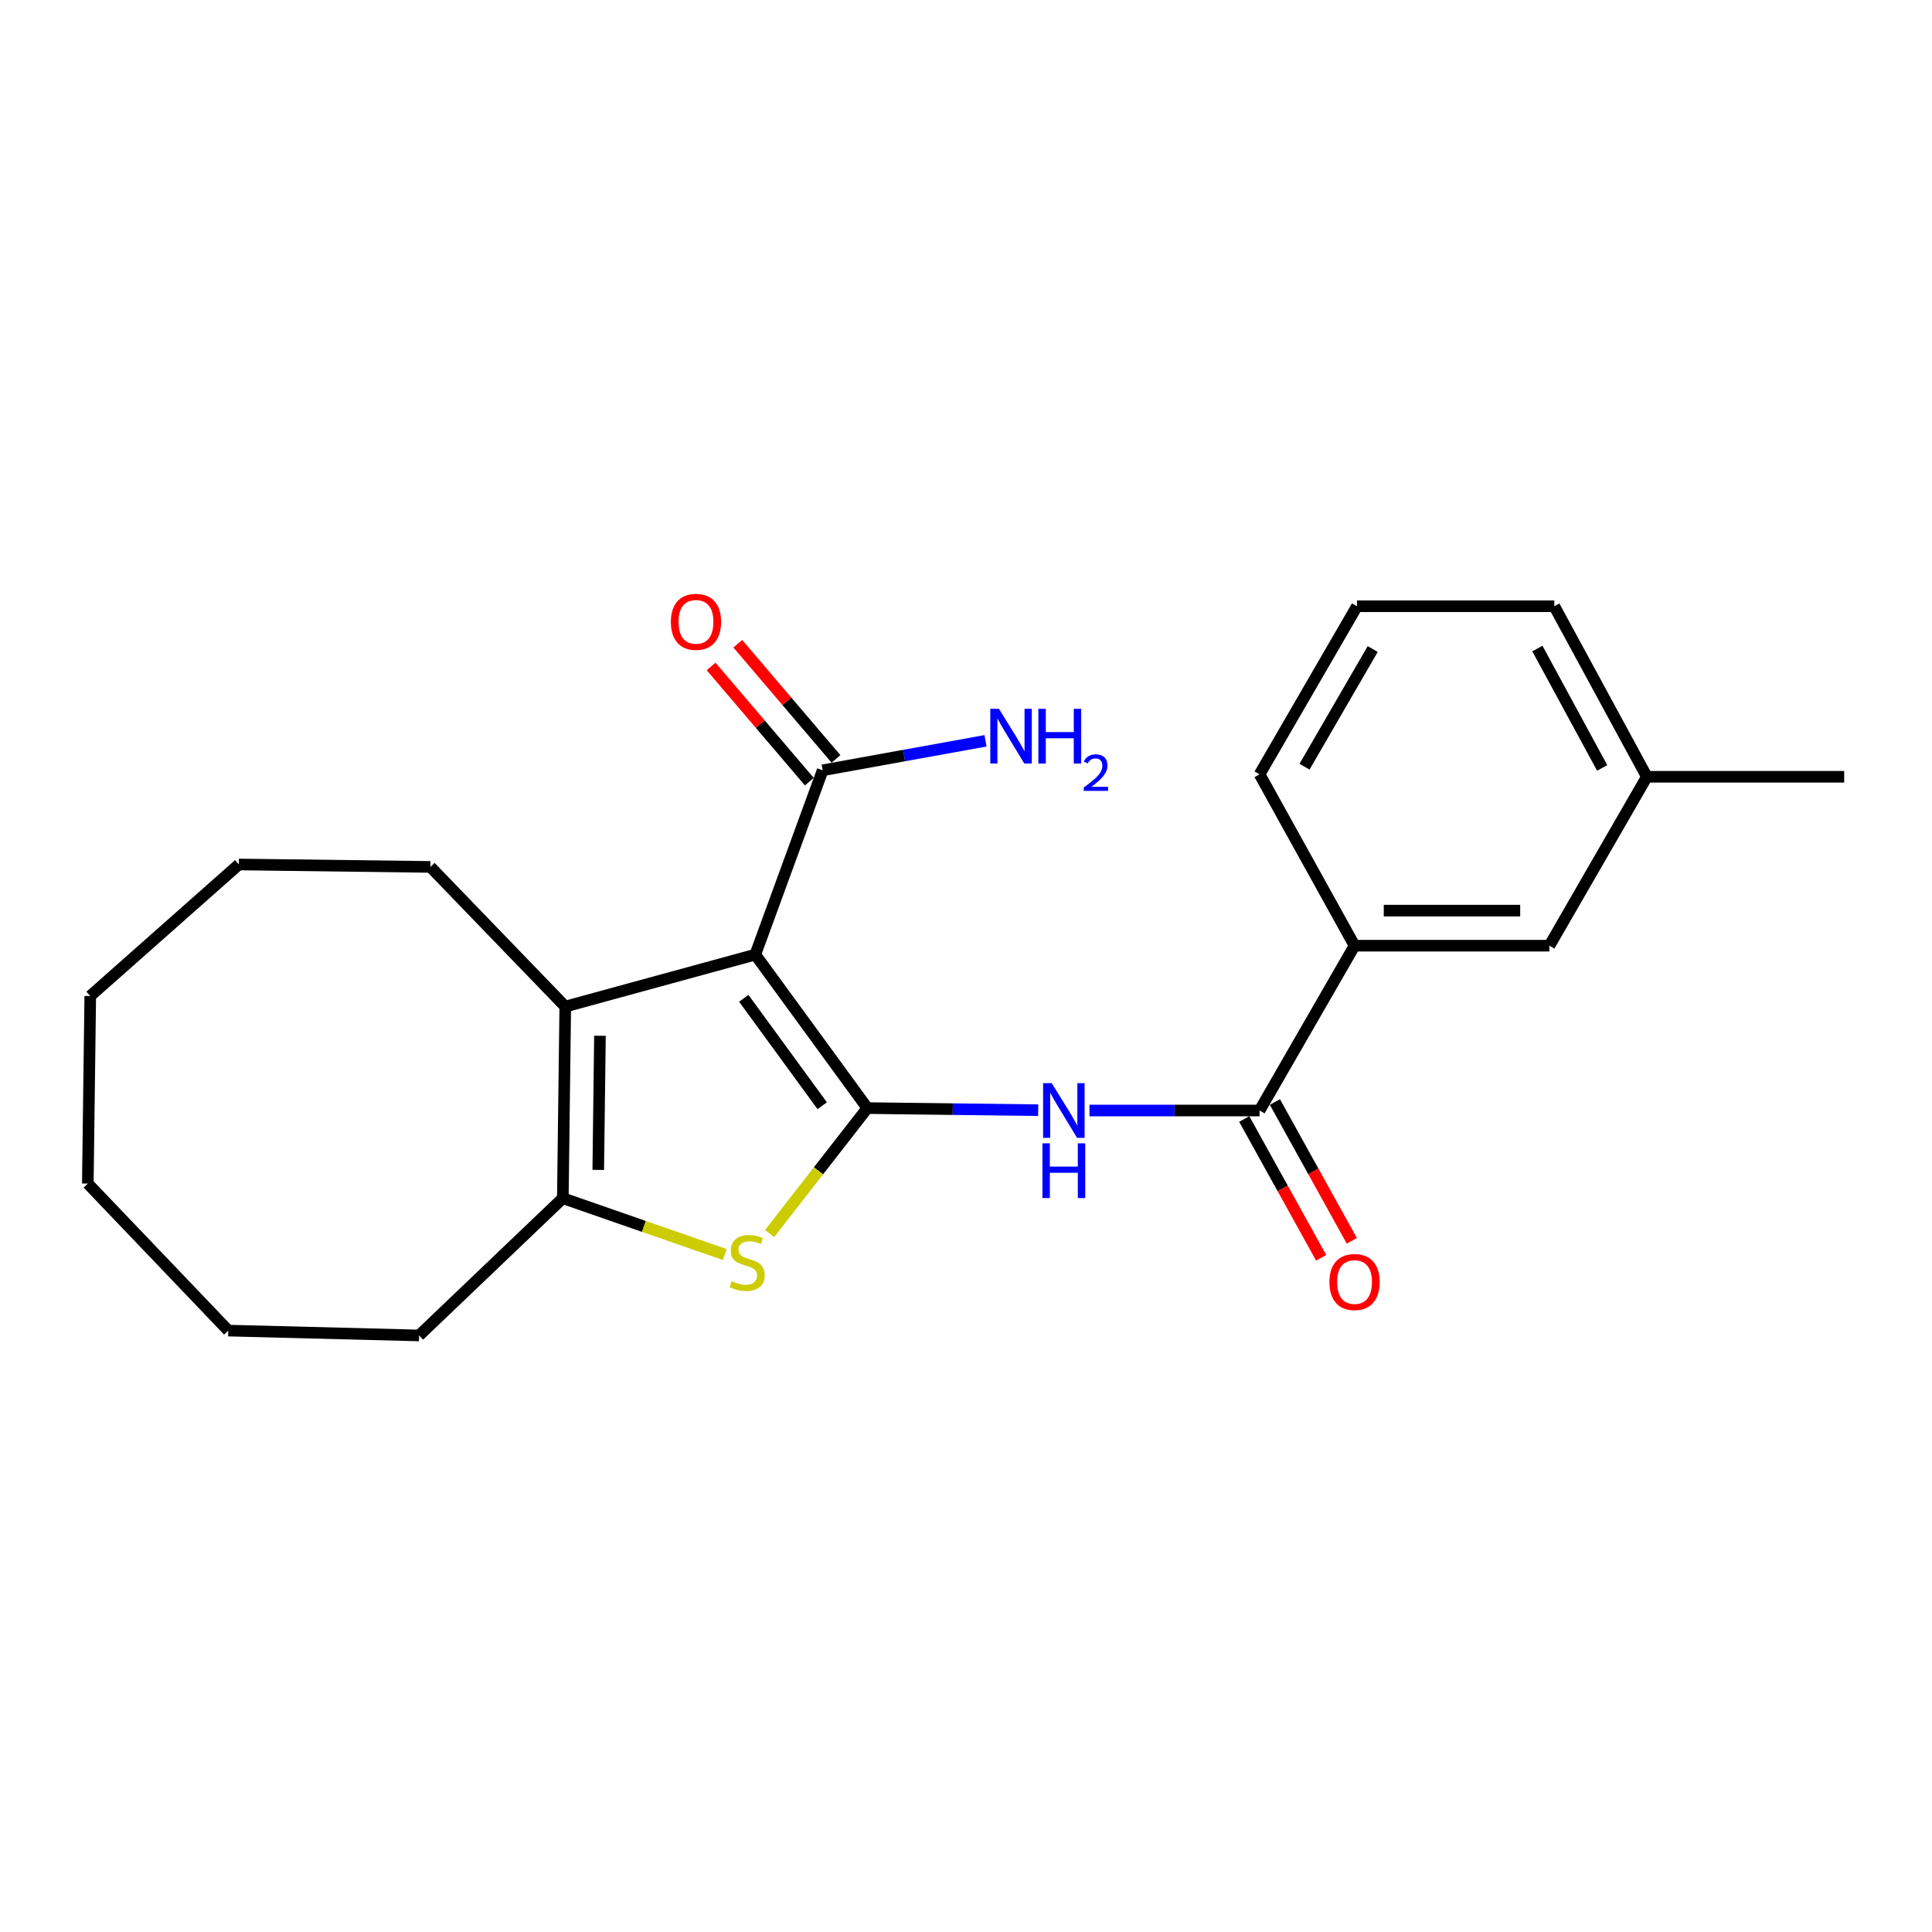 <?xml version='1.0' encoding='iso-8859-1'?>
<svg version='1.1' baseProfile='full'
              xmlns='http://www.w3.org/2000/svg'
                      xmlns:rdkit='http://www.rdkit.org/xml'
                      xmlns:xlink='http://www.w3.org/1999/xlink'
                  xml:space='preserve'
width='1000px' height='1000px' viewBox='0 0 1000 1000'>
<!-- END OF HEADER -->
<rect style='opacity:1.0;fill:#FFFFFF;stroke:none' width='1000' height='1000' x='0' y='0'> </rect>
<path class='bond-0' d='M 448.936,573.548 L 390.936,494.104' style='fill:none;fill-rule:evenodd;stroke:#000000;stroke-width:6px;stroke-linecap:butt;stroke-linejoin:miter;stroke-opacity:1' />
<path class='bond-0' d='M 425.579,572.332 L 384.979,516.721' style='fill:none;fill-rule:evenodd;stroke:#000000;stroke-width:6px;stroke-linecap:butt;stroke-linejoin:miter;stroke-opacity:1' />
<path class='bond-1' d='M 448.936,573.548 L 423.639,606.02' style='fill:none;fill-rule:evenodd;stroke:#000000;stroke-width:6px;stroke-linecap:butt;stroke-linejoin:miter;stroke-opacity:1' />
<path class='bond-1' d='M 423.639,606.02 L 398.342,638.492' style='fill:none;fill-rule:evenodd;stroke:#CCCC00;stroke-width:6px;stroke-linecap:butt;stroke-linejoin:miter;stroke-opacity:1' />
<path class='bond-3' d='M 448.936,573.548 L 493.147,574.091' style='fill:none;fill-rule:evenodd;stroke:#000000;stroke-width:6px;stroke-linecap:butt;stroke-linejoin:miter;stroke-opacity:1' />
<path class='bond-3' d='M 493.147,574.091 L 537.358,574.635' style='fill:none;fill-rule:evenodd;stroke:#0000FF;stroke-width:6px;stroke-linecap:butt;stroke-linejoin:miter;stroke-opacity:1' />
<path class='bond-2' d='M 390.936,494.104 L 292.578,521.002' style='fill:none;fill-rule:evenodd;stroke:#000000;stroke-width:6px;stroke-linecap:butt;stroke-linejoin:miter;stroke-opacity:1' />
<path class='bond-6' d='M 390.936,494.104 L 425.808,398.7' style='fill:none;fill-rule:evenodd;stroke:#000000;stroke-width:6px;stroke-linecap:butt;stroke-linejoin:miter;stroke-opacity:1' />
<path class='bond-4' d='M 375.126,649.356 L 333.222,634.771' style='fill:none;fill-rule:evenodd;stroke:#CCCC00;stroke-width:6px;stroke-linecap:butt;stroke-linejoin:miter;stroke-opacity:1' />
<path class='bond-4' d='M 333.222,634.771 L 291.318,620.186' style='fill:none;fill-rule:evenodd;stroke:#000000;stroke-width:6px;stroke-linecap:butt;stroke-linejoin:miter;stroke-opacity:1' />
<path class='bond-12' d='M 292.578,521.002 L 222.792,448.716' style='fill:none;fill-rule:evenodd;stroke:#000000;stroke-width:6px;stroke-linecap:butt;stroke-linejoin:miter;stroke-opacity:1' />
<path class='bond-23' d='M 292.578,521.002 L 291.318,620.186' style='fill:none;fill-rule:evenodd;stroke:#000000;stroke-width:6px;stroke-linecap:butt;stroke-linejoin:miter;stroke-opacity:1' />
<path class='bond-23' d='M 310.535,536.11 L 309.653,605.539' style='fill:none;fill-rule:evenodd;stroke:#000000;stroke-width:6px;stroke-linecap:butt;stroke-linejoin:miter;stroke-opacity:1' />
<path class='bond-5' d='M 563.913,574.798 L 607.933,574.798' style='fill:none;fill-rule:evenodd;stroke:#0000FF;stroke-width:6px;stroke-linecap:butt;stroke-linejoin:miter;stroke-opacity:1' />
<path class='bond-5' d='M 607.933,574.798 L 651.952,574.798' style='fill:none;fill-rule:evenodd;stroke:#000000;stroke-width:6px;stroke-linecap:butt;stroke-linejoin:miter;stroke-opacity:1' />
<path class='bond-14' d='M 291.318,620.186 L 216.925,691.232' style='fill:none;fill-rule:evenodd;stroke:#000000;stroke-width:6px;stroke-linecap:butt;stroke-linejoin:miter;stroke-opacity:1' />
<path class='bond-7' d='M 651.952,574.798 L 701.111,489.486' style='fill:none;fill-rule:evenodd;stroke:#000000;stroke-width:6px;stroke-linecap:butt;stroke-linejoin:miter;stroke-opacity:1' />
<path class='bond-8' d='M 644.016,579.196 L 663.924,615.118' style='fill:none;fill-rule:evenodd;stroke:#000000;stroke-width:6px;stroke-linecap:butt;stroke-linejoin:miter;stroke-opacity:1' />
<path class='bond-8' d='M 663.924,615.118 L 683.833,651.04' style='fill:none;fill-rule:evenodd;stroke:#FF0000;stroke-width:6px;stroke-linecap:butt;stroke-linejoin:miter;stroke-opacity:1' />
<path class='bond-8' d='M 659.888,570.399 L 679.797,606.321' style='fill:none;fill-rule:evenodd;stroke:#000000;stroke-width:6px;stroke-linecap:butt;stroke-linejoin:miter;stroke-opacity:1' />
<path class='bond-8' d='M 679.797,606.321 L 699.705,642.243' style='fill:none;fill-rule:evenodd;stroke:#FF0000;stroke-width:6px;stroke-linecap:butt;stroke-linejoin:miter;stroke-opacity:1' />
<path class='bond-9' d='M 432.713,392.813 L 407.296,363' style='fill:none;fill-rule:evenodd;stroke:#000000;stroke-width:6px;stroke-linecap:butt;stroke-linejoin:miter;stroke-opacity:1' />
<path class='bond-9' d='M 407.296,363 L 381.879,333.186' style='fill:none;fill-rule:evenodd;stroke:#FF0000;stroke-width:6px;stroke-linecap:butt;stroke-linejoin:miter;stroke-opacity:1' />
<path class='bond-9' d='M 418.904,404.587 L 393.487,374.773' style='fill:none;fill-rule:evenodd;stroke:#000000;stroke-width:6px;stroke-linecap:butt;stroke-linejoin:miter;stroke-opacity:1' />
<path class='bond-9' d='M 393.487,374.773 L 368.07,344.96' style='fill:none;fill-rule:evenodd;stroke:#FF0000;stroke-width:6px;stroke-linecap:butt;stroke-linejoin:miter;stroke-opacity:1' />
<path class='bond-11' d='M 425.808,398.7 L 467.955,391.07' style='fill:none;fill-rule:evenodd;stroke:#000000;stroke-width:6px;stroke-linecap:butt;stroke-linejoin:miter;stroke-opacity:1' />
<path class='bond-11' d='M 467.955,391.07 L 510.102,383.44' style='fill:none;fill-rule:evenodd;stroke:#0000FF;stroke-width:6px;stroke-linecap:butt;stroke-linejoin:miter;stroke-opacity:1' />
<path class='bond-10' d='M 701.111,489.486 L 801.978,489.486' style='fill:none;fill-rule:evenodd;stroke:#000000;stroke-width:6px;stroke-linecap:butt;stroke-linejoin:miter;stroke-opacity:1' />
<path class='bond-10' d='M 716.241,471.339 L 786.848,471.339' style='fill:none;fill-rule:evenodd;stroke:#000000;stroke-width:6px;stroke-linecap:butt;stroke-linejoin:miter;stroke-opacity:1' />
<path class='bond-15' d='M 701.111,489.486 L 651.952,400.787' style='fill:none;fill-rule:evenodd;stroke:#000000;stroke-width:6px;stroke-linecap:butt;stroke-linejoin:miter;stroke-opacity:1' />
<path class='bond-13' d='M 801.978,489.486 L 852.417,402.057' style='fill:none;fill-rule:evenodd;stroke:#000000;stroke-width:6px;stroke-linecap:butt;stroke-linejoin:miter;stroke-opacity:1' />
<path class='bond-19' d='M 222.792,448.716 L 123.618,447.455' style='fill:none;fill-rule:evenodd;stroke:#000000;stroke-width:6px;stroke-linecap:butt;stroke-linejoin:miter;stroke-opacity:1' />
<path class='bond-18' d='M 852.417,402.057 L 954.545,402.057' style='fill:none;fill-rule:evenodd;stroke:#000000;stroke-width:6px;stroke-linecap:butt;stroke-linejoin:miter;stroke-opacity:1' />
<path class='bond-25' d='M 852.417,402.057 L 804.509,313.792' style='fill:none;fill-rule:evenodd;stroke:#000000;stroke-width:6px;stroke-linecap:butt;stroke-linejoin:miter;stroke-opacity:1' />
<path class='bond-25' d='M 829.282,397.474 L 795.746,335.688' style='fill:none;fill-rule:evenodd;stroke:#000000;stroke-width:6px;stroke-linecap:butt;stroke-linejoin:miter;stroke-opacity:1' />
<path class='bond-20' d='M 216.925,691.232 L 118.154,688.711' style='fill:none;fill-rule:evenodd;stroke:#000000;stroke-width:6px;stroke-linecap:butt;stroke-linejoin:miter;stroke-opacity:1' />
<path class='bond-16' d='M 651.952,400.787 L 702.371,313.792' style='fill:none;fill-rule:evenodd;stroke:#000000;stroke-width:6px;stroke-linecap:butt;stroke-linejoin:miter;stroke-opacity:1' />
<path class='bond-16' d='M 675.216,396.837 L 710.509,335.94' style='fill:none;fill-rule:evenodd;stroke:#000000;stroke-width:6px;stroke-linecap:butt;stroke-linejoin:miter;stroke-opacity:1' />
<path class='bond-17' d='M 702.371,313.792 L 804.509,313.792' style='fill:none;fill-rule:evenodd;stroke:#000000;stroke-width:6px;stroke-linecap:butt;stroke-linejoin:miter;stroke-opacity:1' />
<path class='bond-21' d='M 123.618,447.455 L 46.715,515.537' style='fill:none;fill-rule:evenodd;stroke:#000000;stroke-width:6px;stroke-linecap:butt;stroke-linejoin:miter;stroke-opacity:1' />
<path class='bond-22' d='M 118.154,688.711 L 45.455,612.624' style='fill:none;fill-rule:evenodd;stroke:#000000;stroke-width:6px;stroke-linecap:butt;stroke-linejoin:miter;stroke-opacity:1' />
<path class='bond-24' d='M 46.715,515.537 L 45.455,612.624' style='fill:none;fill-rule:evenodd;stroke:#000000;stroke-width:6px;stroke-linecap:butt;stroke-linejoin:miter;stroke-opacity:1' />
<path  class='atom-2' d='M 378.732 663.115
Q 379.052 663.235, 380.372 663.795
Q 381.692 664.355, 383.132 664.715
Q 384.612 665.035, 386.052 665.035
Q 388.732 665.035, 390.292 663.755
Q 391.852 662.435, 391.852 660.155
Q 391.852 658.595, 391.052 657.635
Q 390.292 656.675, 389.092 656.155
Q 387.892 655.635, 385.892 655.035
Q 383.372 654.275, 381.852 653.555
Q 380.372 652.835, 379.292 651.315
Q 378.252 649.795, 378.252 647.235
Q 378.252 643.675, 380.652 641.475
Q 383.092 639.275, 387.892 639.275
Q 391.172 639.275, 394.892 640.835
L 393.972 643.915
Q 390.572 642.515, 388.012 642.515
Q 385.252 642.515, 383.732 643.675
Q 382.212 644.795, 382.252 646.755
Q 382.252 648.275, 383.012 649.195
Q 383.812 650.115, 384.932 650.635
Q 386.092 651.155, 388.012 651.755
Q 390.572 652.555, 392.092 653.355
Q 393.612 654.155, 394.692 655.795
Q 395.812 657.395, 395.812 660.155
Q 395.812 664.075, 393.172 666.195
Q 390.572 668.275, 386.212 668.275
Q 383.692 668.275, 381.772 667.715
Q 379.892 667.195, 377.652 666.275
L 378.732 663.115
' fill='#CCCC00'/>
<path  class='atom-4' d='M 544.381 560.638
L 553.661 575.638
Q 554.581 577.118, 556.061 579.798
Q 557.541 582.478, 557.621 582.638
L 557.621 560.638
L 561.381 560.638
L 561.381 588.958
L 557.501 588.958
L 547.541 572.558
Q 546.381 570.638, 545.141 568.438
Q 543.941 566.238, 543.581 565.558
L 543.581 588.958
L 539.901 588.958
L 539.901 560.638
L 544.381 560.638
' fill='#0000FF'/>
<path  class='atom-4' d='M 539.561 591.79
L 543.401 591.79
L 543.401 603.83
L 557.881 603.83
L 557.881 591.79
L 561.721 591.79
L 561.721 620.11
L 557.881 620.11
L 557.881 607.03
L 543.401 607.03
L 543.401 620.11
L 539.561 620.11
L 539.561 591.79
' fill='#0000FF'/>
<path  class='atom-9' d='M 688.111 663.577
Q 688.111 656.777, 691.471 652.977
Q 694.831 649.177, 701.111 649.177
Q 707.391 649.177, 710.751 652.977
Q 714.111 656.777, 714.111 663.577
Q 714.111 670.457, 710.711 674.377
Q 707.311 678.257, 701.111 678.257
Q 694.871 678.257, 691.471 674.377
Q 688.111 670.497, 688.111 663.577
M 701.111 675.057
Q 705.431 675.057, 707.751 672.177
Q 710.111 669.257, 710.111 663.577
Q 710.111 658.017, 707.751 655.217
Q 705.431 652.377, 701.111 652.377
Q 696.791 652.377, 694.431 655.177
Q 692.111 657.977, 692.111 663.577
Q 692.111 669.297, 694.431 672.177
Q 696.791 675.057, 701.111 675.057
' fill='#FF0000'/>
<path  class='atom-10' d='M 347.237 321.866
Q 347.237 315.066, 350.597 311.266
Q 353.957 307.466, 360.237 307.466
Q 366.517 307.466, 369.877 311.266
Q 373.237 315.066, 373.237 321.866
Q 373.237 328.746, 369.837 332.666
Q 366.437 336.546, 360.237 336.546
Q 353.997 336.546, 350.597 332.666
Q 347.237 328.786, 347.237 321.866
M 360.237 333.346
Q 364.557 333.346, 366.877 330.466
Q 369.237 327.546, 369.237 321.866
Q 369.237 316.306, 366.877 313.506
Q 364.557 310.666, 360.237 310.666
Q 355.917 310.666, 353.557 313.466
Q 351.237 316.266, 351.237 321.866
Q 351.237 327.586, 353.557 330.466
Q 355.917 333.346, 360.237 333.346
' fill='#FF0000'/>
<path  class='atom-12' d='M 517.059 366.887
L 526.339 381.887
Q 527.259 383.367, 528.739 386.047
Q 530.219 388.727, 530.299 388.887
L 530.299 366.887
L 534.059 366.887
L 534.059 395.207
L 530.179 395.207
L 520.219 378.807
Q 519.059 376.887, 517.819 374.687
Q 516.619 372.487, 516.259 371.807
L 516.259 395.207
L 512.579 395.207
L 512.579 366.887
L 517.059 366.887
' fill='#0000FF'/>
<path  class='atom-12' d='M 537.459 366.887
L 541.299 366.887
L 541.299 378.927
L 555.779 378.927
L 555.779 366.887
L 559.619 366.887
L 559.619 395.207
L 555.779 395.207
L 555.779 382.127
L 541.299 382.127
L 541.299 395.207
L 537.459 395.207
L 537.459 366.887
' fill='#0000FF'/>
<path  class='atom-12' d='M 560.992 394.213
Q 561.678 392.444, 563.315 391.468
Q 564.952 390.464, 567.222 390.464
Q 570.047 390.464, 571.631 391.996
Q 573.215 393.527, 573.215 396.246
Q 573.215 399.018, 571.156 401.605
Q 569.123 404.192, 564.899 407.255
L 573.532 407.255
L 573.532 409.367
L 560.939 409.367
L 560.939 407.598
Q 564.424 405.116, 566.483 403.268
Q 568.569 401.42, 569.572 399.757
Q 570.575 398.094, 570.575 396.378
Q 570.575 394.583, 569.677 393.58
Q 568.78 392.576, 567.222 392.576
Q 565.717 392.576, 564.714 393.184
Q 563.711 393.791, 562.998 395.137
L 560.992 394.213
' fill='#0000FF'/>
</svg>
